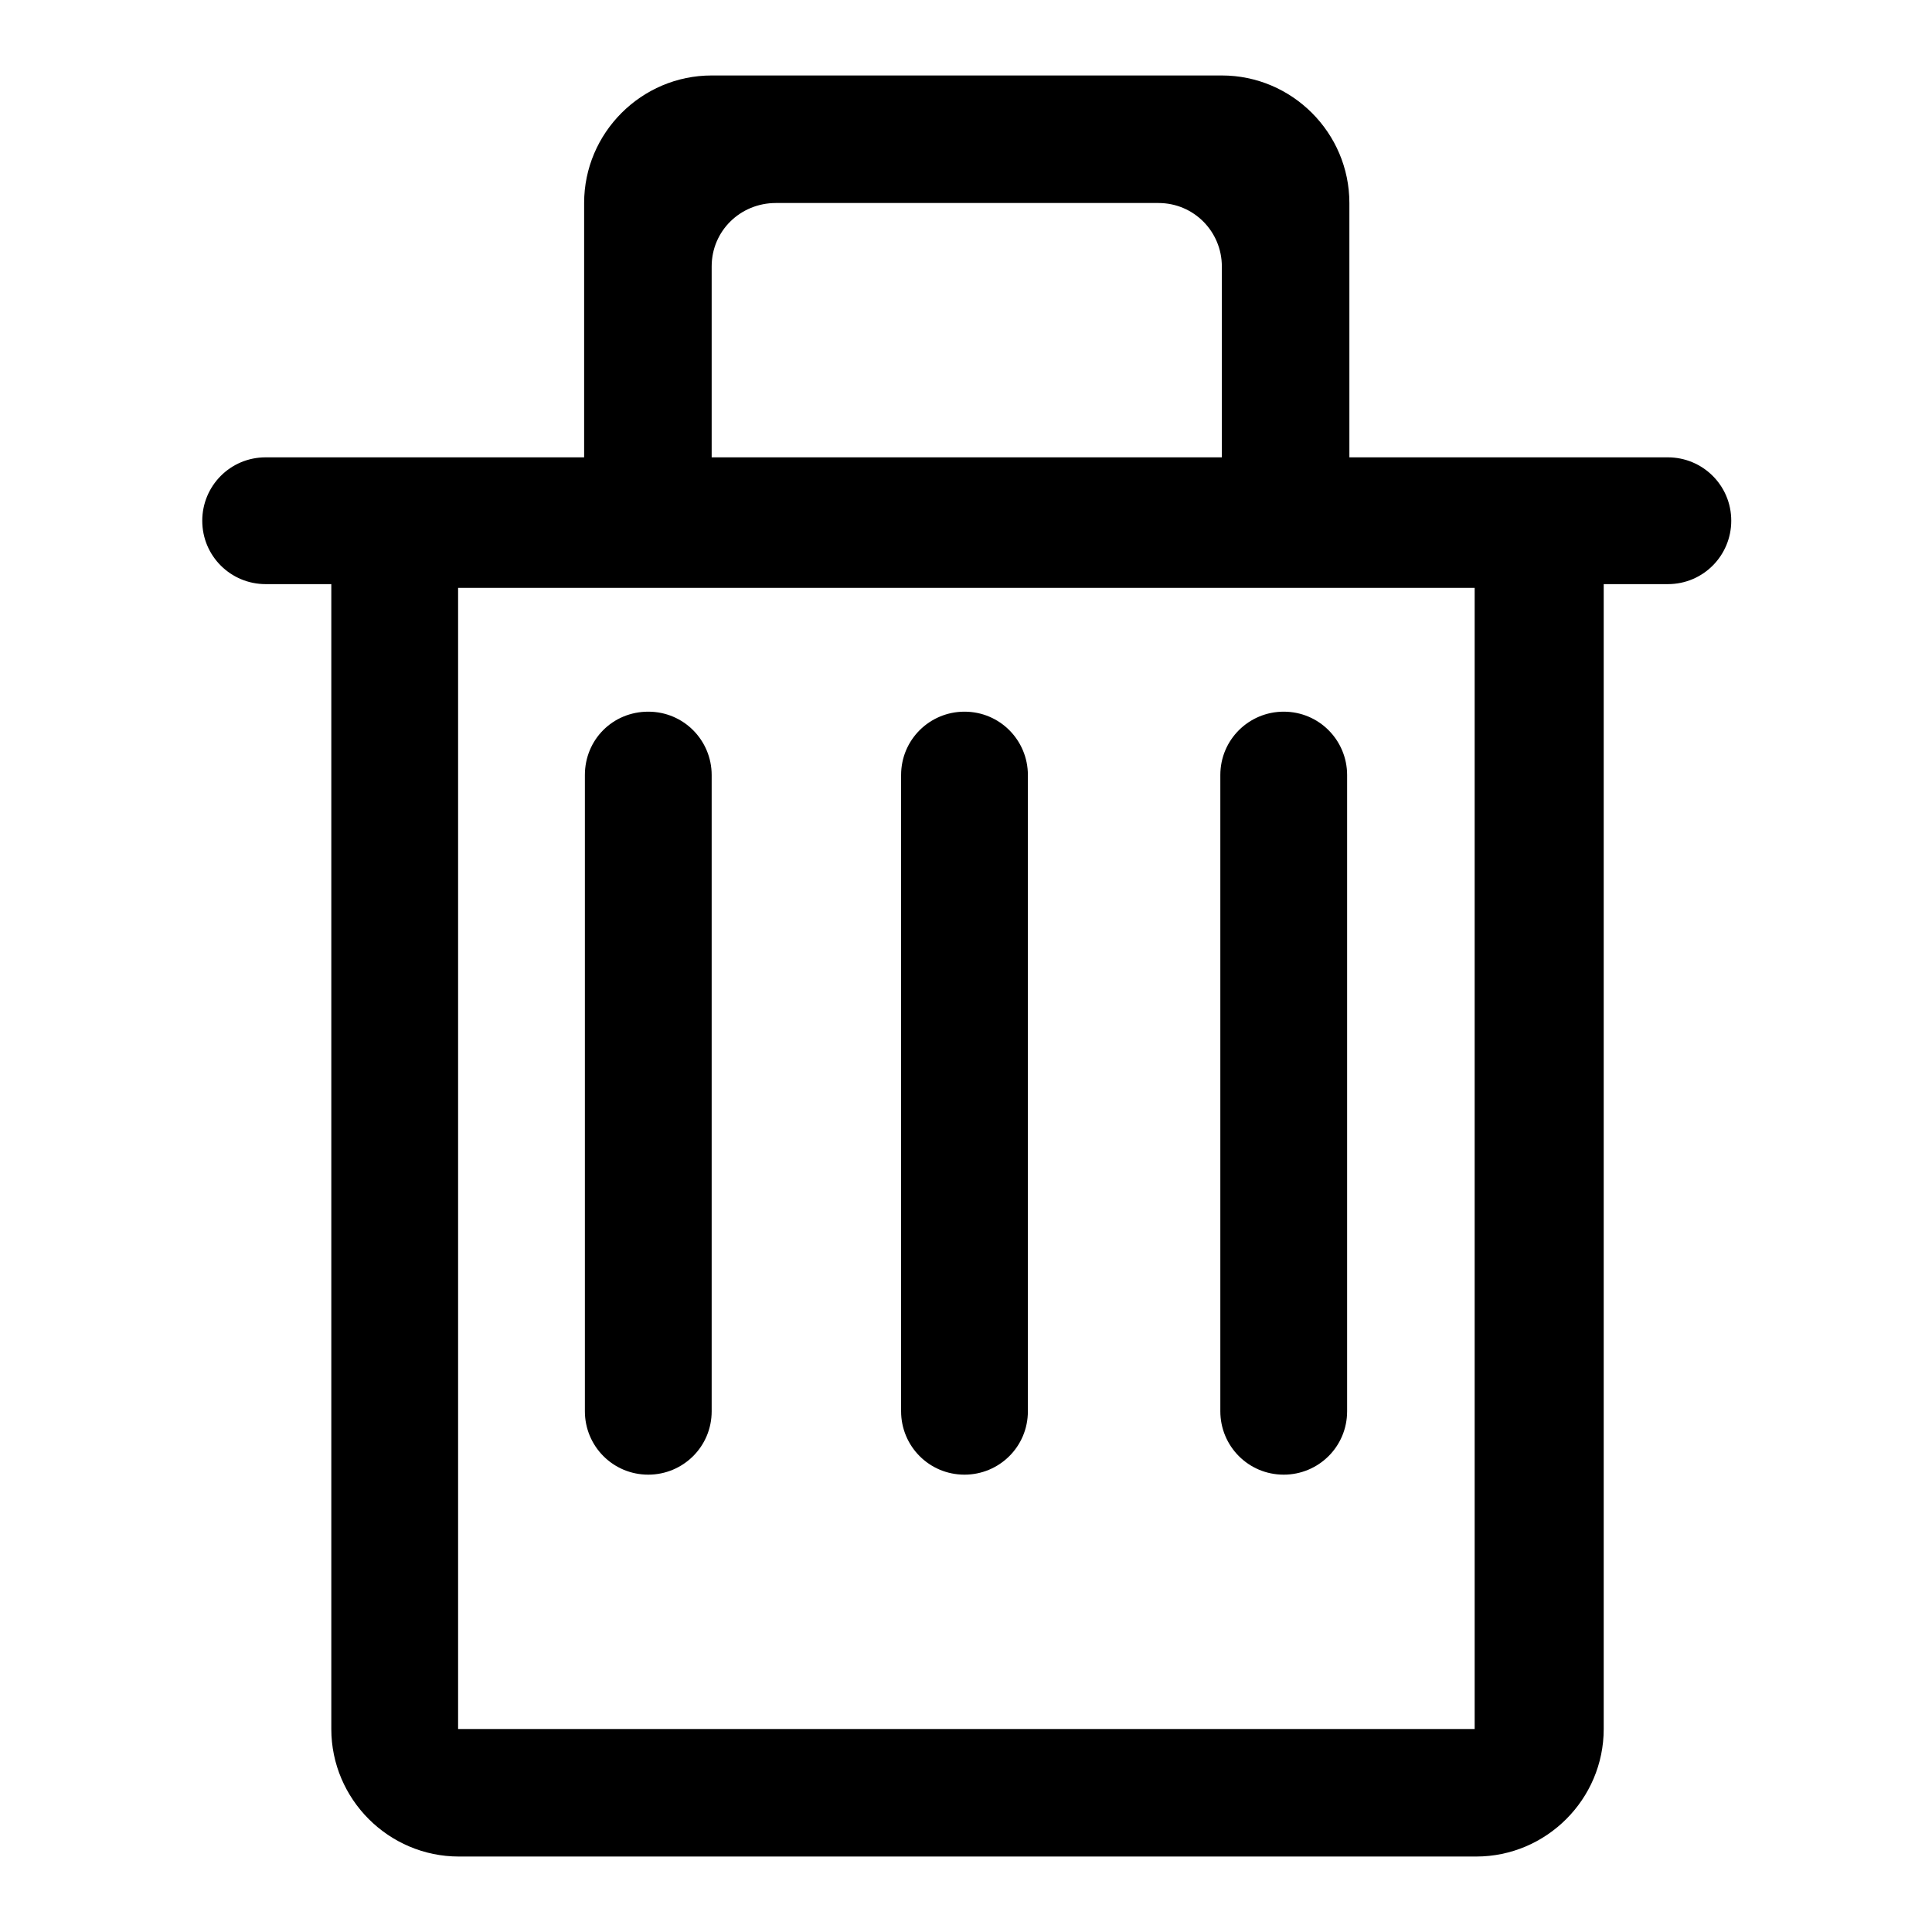 <?xml version="1.0" encoding="utf-8"?>
<!-- Svg Vector Icons : http://www.onlinewebfonts.com/icon -->
<!DOCTYPE svg PUBLIC "-//W3C//DTD SVG 1.1//EN" "http://www.w3.org/Graphics/SVG/1.1/DTD/svg11.dtd">
<svg version="1.1" xmlns="http://www.w3.org/2000/svg" xmlns:xlink="http://www.w3.org/1999/xlink" x="0px" y="0px" viewBox="0 0 256 256" enable-background="new 0 0 256 256" xml:space="preserve">
<g><g><path fill="#000000" d="M170.1,94.3L170.1,94.3c4.7,0,8.4,3.8,8.4,8.4V187c0,4.7-3.8,8.4-8.4,8.4l0,0c-4.7,0-8.4-3.8-8.4-8.4v-84.3C161.7,98,165.5,94.3,170.1,94.3z M127.8,94.3L127.8,94.3c4.7,0,8.4,3.8,8.4,8.4V187c0,4.7-3.8,8.4-8.4,8.4l0,0c-4.7,0-8.4-3.8-8.4-8.4v-84.3C119.4,98,123.2,94.3,127.8,94.3z M85.9,94.3L85.9,94.3c4.7,0,8.4,3.8,8.4,8.4V187c0,4.7-3.8,8.4-8.4,8.4l0,0c-4.7,0-8.4-3.8-8.4-8.4v-84.3C77.5,98,81.2,94.3,85.9,94.3z M178.8,60.5V26.9c0-9.3-7.6-16.9-16.9-16.9H94.3c-9.3,0-16.9,7.6-16.9,16.9v33.7H35.2c-4.7,0-8.4,3.8-8.4,8.4l0,0c0,4.7,3.8,8.4,8.4,8.4h8.7v151.7c0,9.3,7.6,16.9,16.9,16.9h134.8c9.3,0,16.9-7.6,16.9-16.9l0,0V77.4h8.5c4.7,0,8.4-3.8,8.4-8.4l0,0c0-4.7-3.8-8.4-8.4-8.4H178.8z M102.8,26.9h50.7c4.7,0,8.4,3.8,8.4,8.4v25.3H94.3V35.3C94.3,30.6,98.1,26.9,102.8,26.9z M195.5,229.1H60.7V77.9h134.7V229.1z"/></g></g>
</svg>